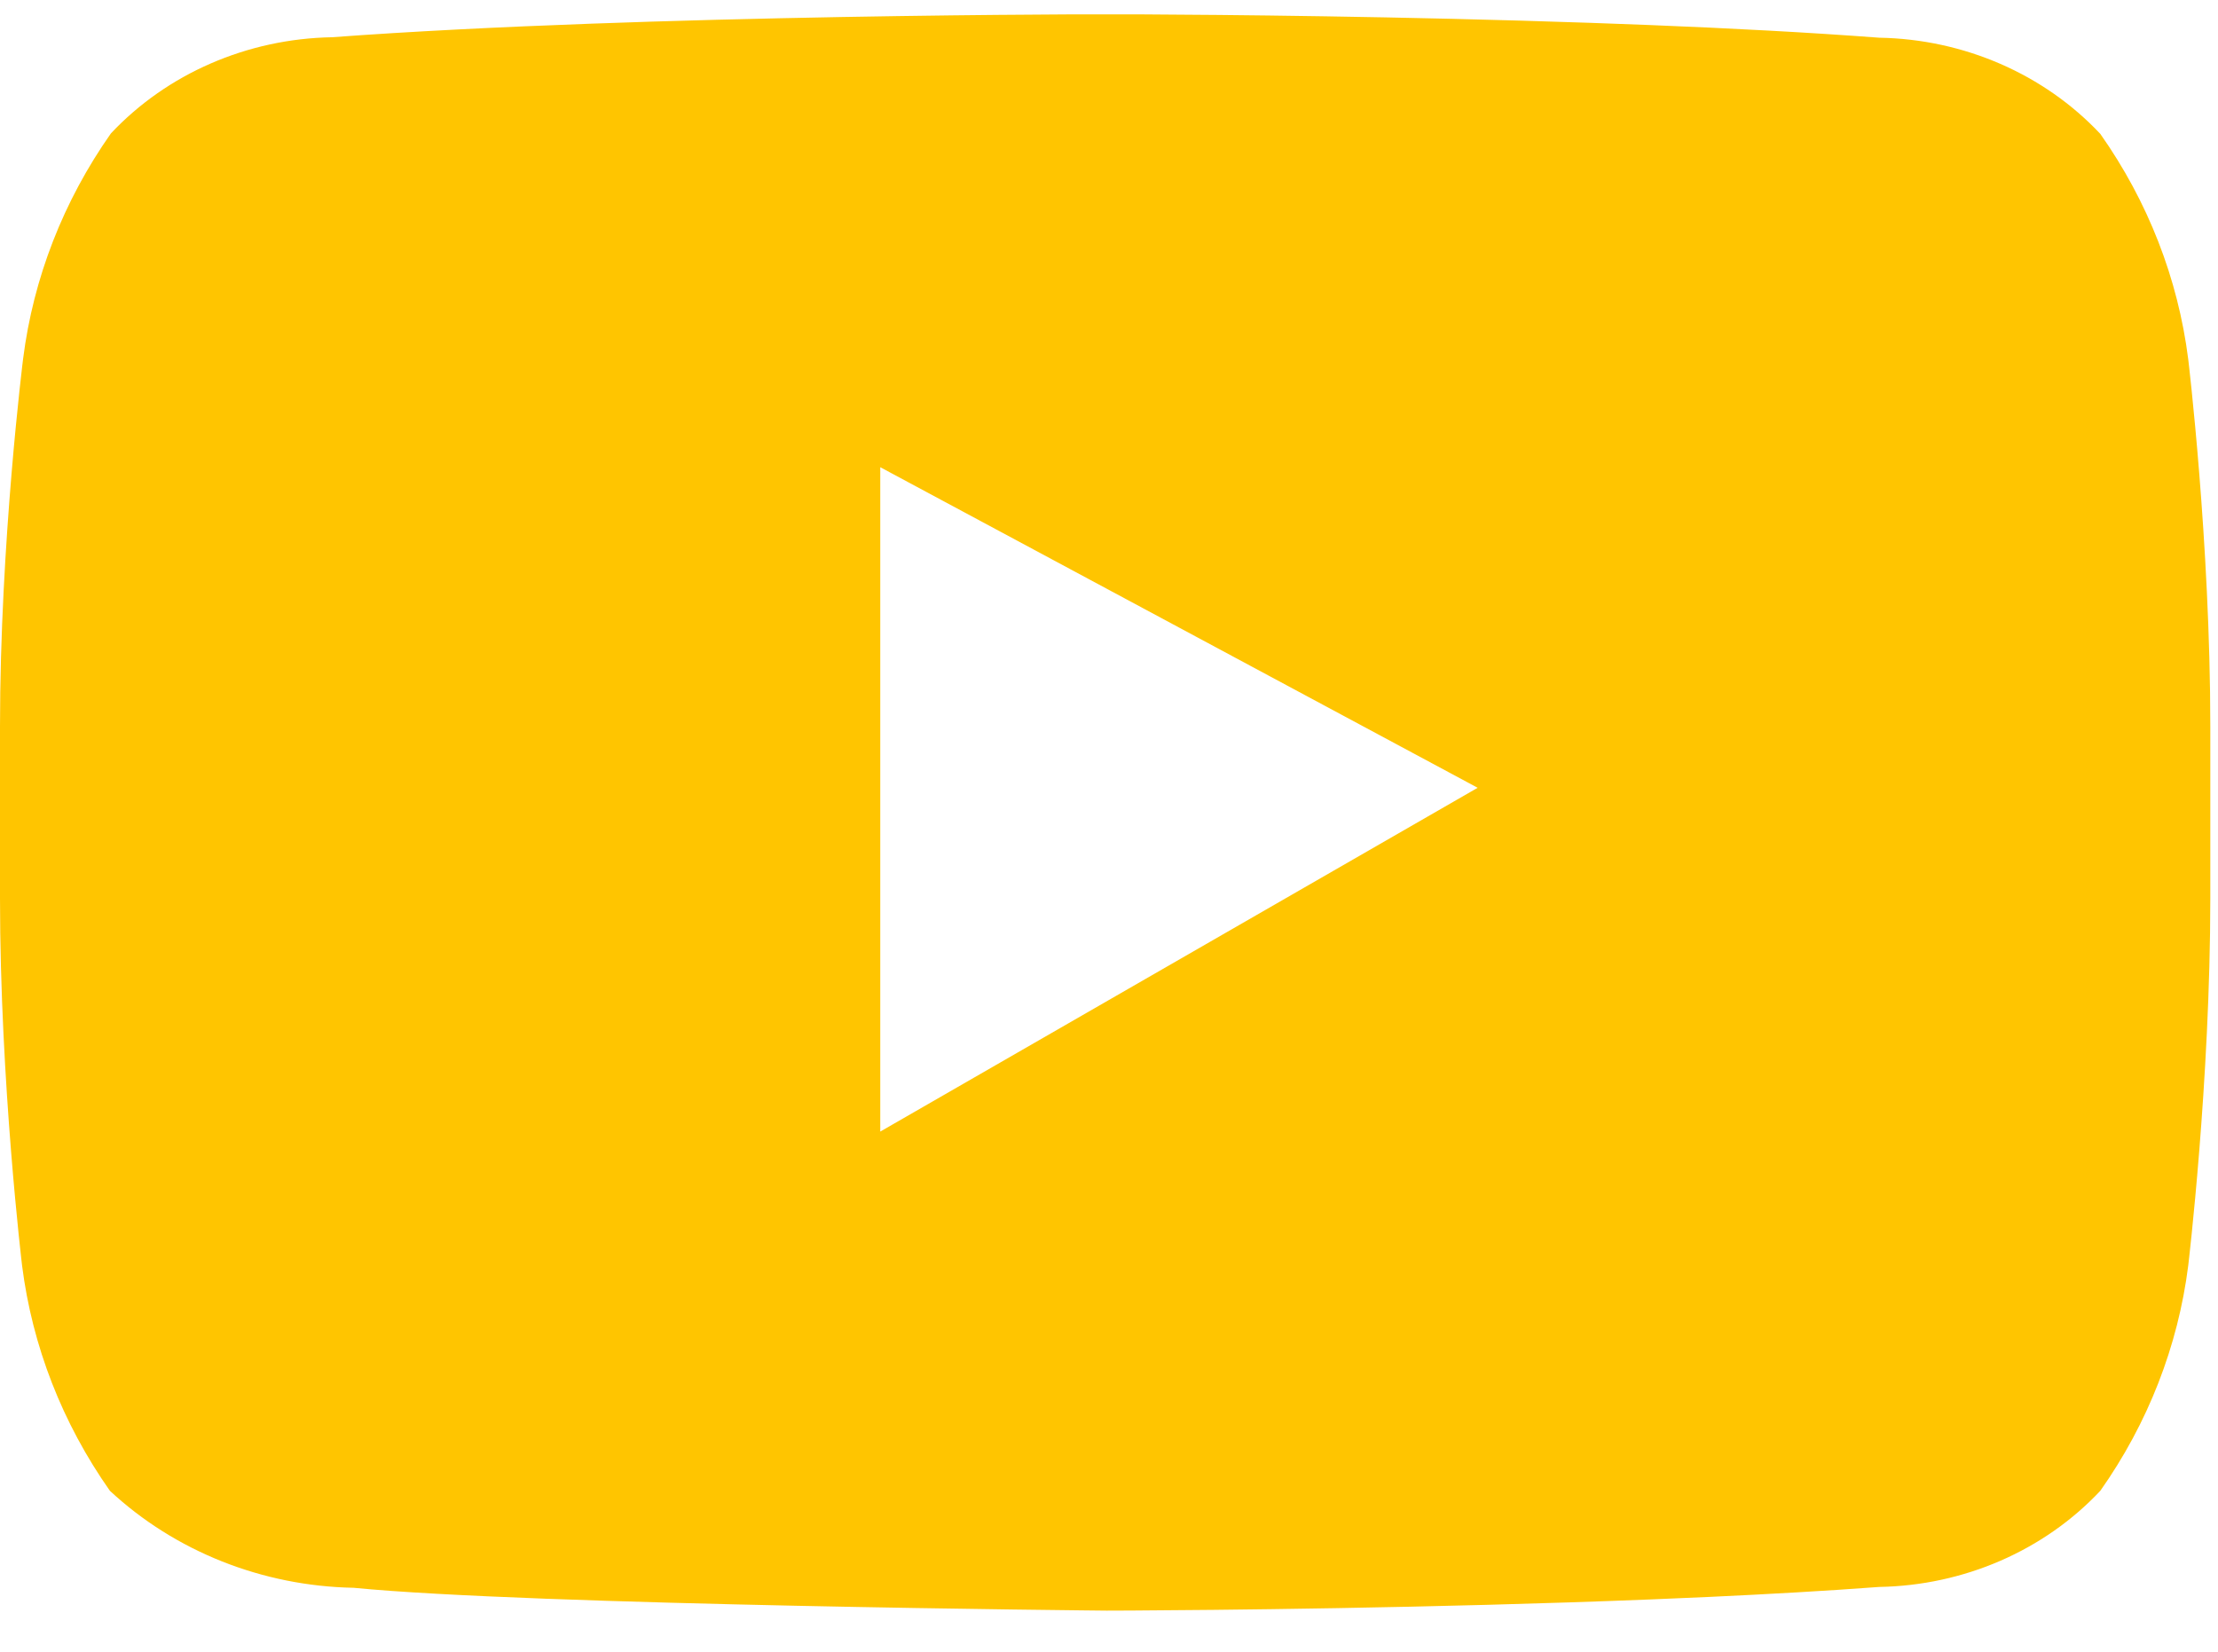 <svg width="47" height="35" viewBox="0 0 47 35" fill="none" xmlns="http://www.w3.org/2000/svg">
<g clip-path="url(#clip0_30_667)">
<path fill-rule="evenodd" clip-rule="evenodd" d="M24.224 0.305C25.847 0.313 29.707 0.346 33.703 0.484L34.968 0.531C36.653 0.598 38.323 0.686 39.821 0.799C41.616 0.83 43.315 1.569 44.506 2.837C45.515 4.268 46.153 5.903 46.369 7.611C46.369 7.611 46.837 11.49 46.837 15.392V19.035C46.837 22.916 46.369 26.819 46.369 26.819C46.153 28.525 45.515 30.16 44.506 31.59C43.315 32.858 41.616 33.596 39.821 33.627C38.698 33.711 37.477 33.78 36.226 33.838L34.968 33.892C30.334 34.078 25.586 34.118 23.987 34.127L23.447 34.129C23.423 34.129 11.243 34.015 7.495 33.645C5.558 33.609 3.709 32.874 2.329 31.59C1.322 30.159 0.684 28.525 0.468 26.819C0.468 26.819 0 22.937 0 19.035V15.392C0 11.49 0.49 7.6 0.49 7.6C0.706 5.893 1.343 4.258 2.351 2.826C3.542 1.559 5.241 0.821 7.035 0.789C8.721 0.664 10.623 0.571 12.519 0.502L13.78 0.459C17.545 0.342 21.086 0.312 22.622 0.305L24.224 0.305ZM18.653 9.9V23.978L31.312 16.693L18.653 9.9Z" fill="#FFC500"/>
</g>
<defs>
<clipPath id="clip0_30_667">
<rect width="46.837" height="33.827" fill="white" transform="translate(0 0.302)"/>
</clipPath>
</defs>
</svg>
